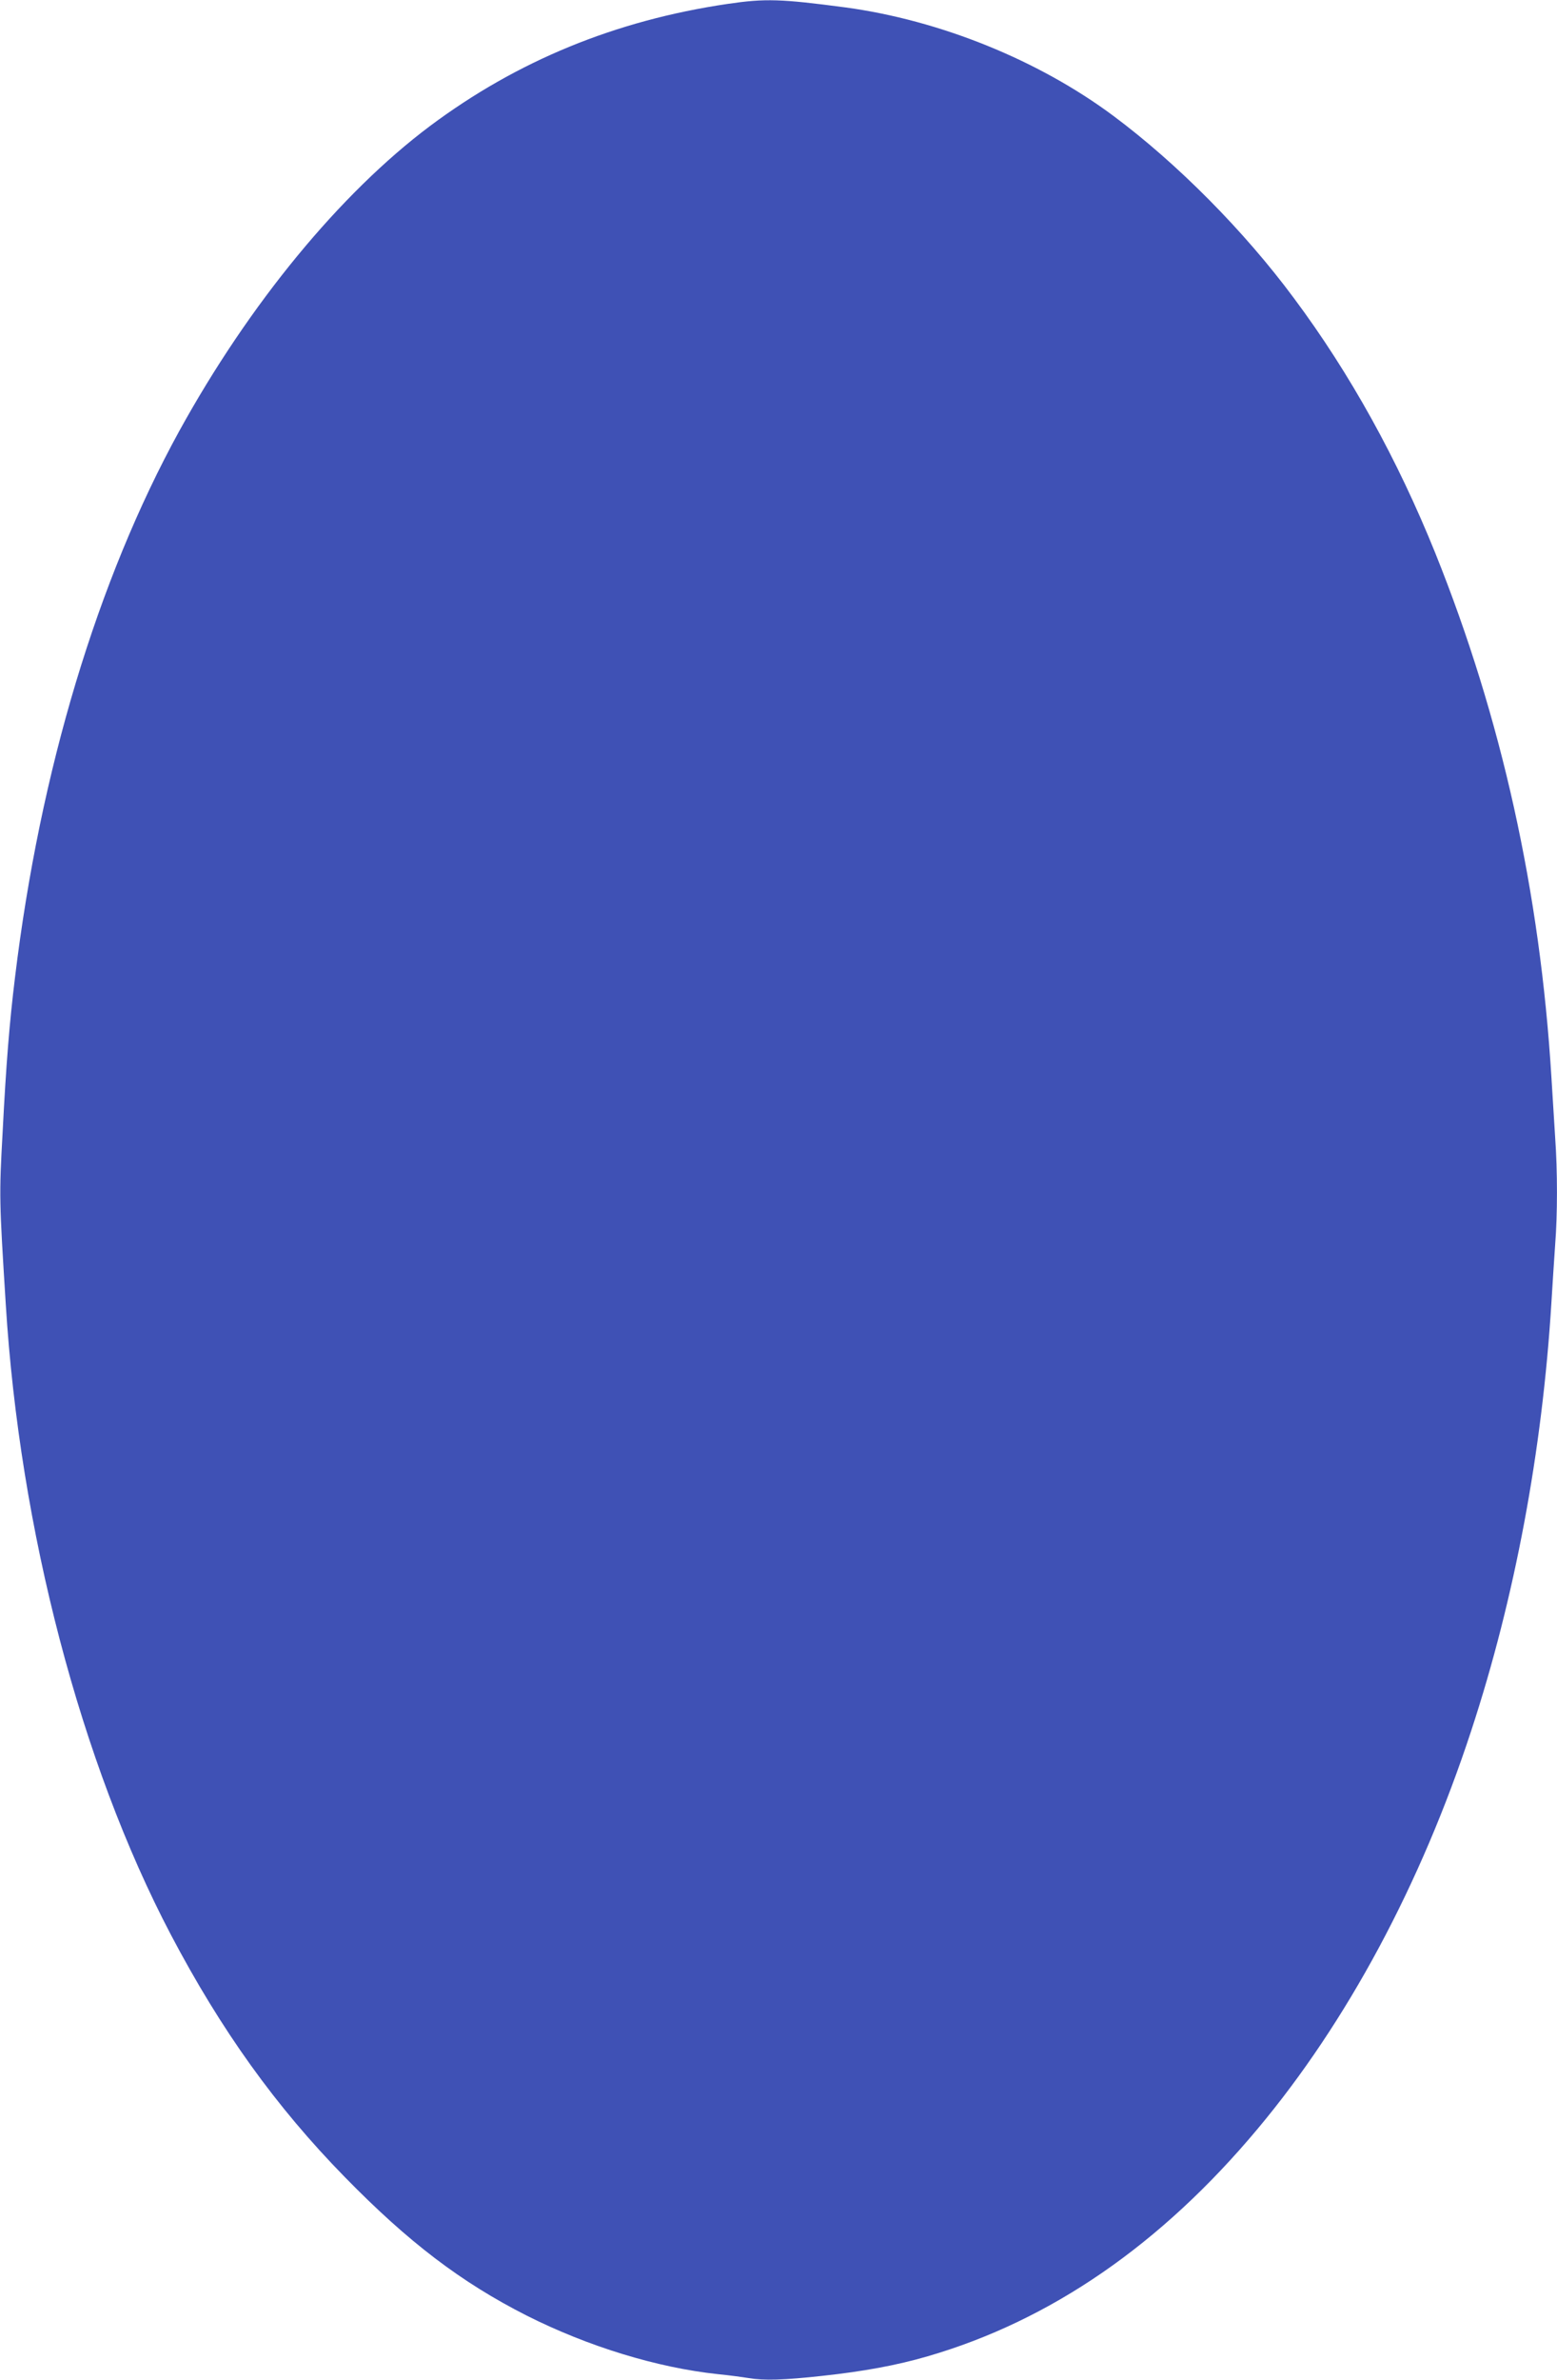 <?xml version="1.0" standalone="no"?>
<!DOCTYPE svg PUBLIC "-//W3C//DTD SVG 20010904//EN"
 "http://www.w3.org/TR/2001/REC-SVG-20010904/DTD/svg10.dtd">
<svg version="1.0" xmlns="http://www.w3.org/2000/svg"
 width="838pt" height="1280pt" viewBox="0 0 838 1280"
 preserveAspectRatio="xMidYMid meet">
<g transform="translate(0,1280) scale(0.1,-0.1)"
fill="#3f51b5" stroke="none">
<path d="M3916 12779 c-604 -89 -1132 -306 -1602 -657 -484 -363 -972 -956
-1349 -1640 -441 -803 -749 -1826 -884 -2937 -30 -245 -48 -465 -67 -837 -19
-343 -18 -363 17 -923 75 -1213 404 -2468 888 -3390 271 -515 565 -925 936
-1304 343 -351 627 -567 980 -746 330 -166 701 -280 1030 -315 61 -6 134 -16
164 -21 83 -14 190 -11 397 12 223 24 401 57 566 105 662 192 1257 602 1777
1224 480 573 878 1314 1149 2140 235 714 383 1507 432 2305 6 99 15 238 20
309 13 164 13 397 0 579 -5 78 -14 223 -20 322 -61 997 -268 1932 -625 2820
-203 503 -458 965 -760 1370 -268 362 -629 726 -973 982 -403 300 -933 514
-1441 583 -348 46 -431 49 -635 19z"/>
</g>
</svg>
